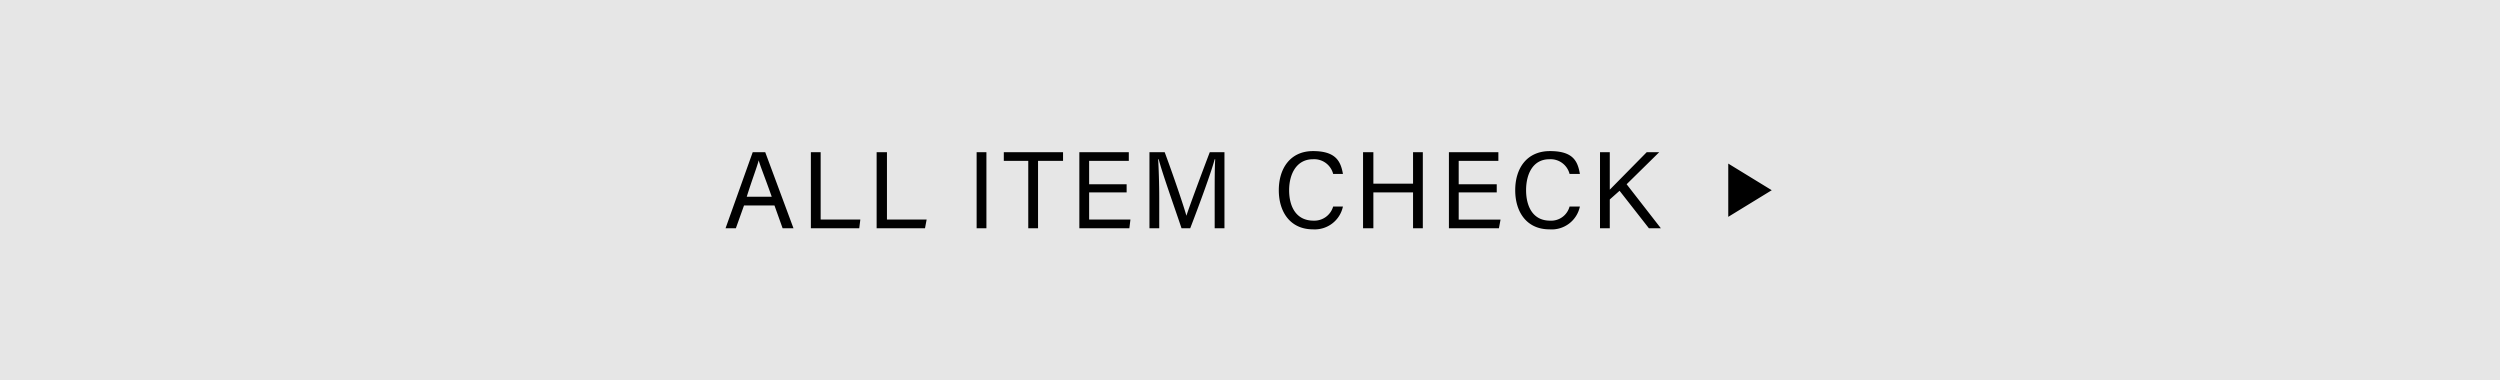 <svg xmlns="http://www.w3.org/2000/svg" viewBox="0 0 460 70"><path fill="#e6e6e6" d="M0 0h460v70H0z"/><path d="M136.9 37.8l-1.5 4.2h-1.9l5-14h2.3l5.2 14h-2l-1.5-4.2zm5.1-1.6c-1.3-3.7-2.1-5.6-2.4-6.7-.3 1.2-1.2 3.5-2.2 6.7zm7.2-8.2h1.8v12.4h7.3l-.2 1.6h-8.9zm12.1 0h1.9v12.4h7.3l-.3 1.6h-8.9zm20.2 0v14h-1.8V28zm7.7 1.6h-4.5V28h10.9v1.6H191V42h-1.8zm18.1 5.8h-6.9v5h7.6l-.2 1.6h-9.2V28h9.1v1.6h-7.3v4.3h6.9zm16.2.6c0-2.6 0-5.2.1-6.7h-.1c-.6 2.3-2.8 8.3-4.5 12.7h-1.6c-1.2-3.6-3.6-10.3-4.2-12.7h-.1c.1 1.6.2 4.7.2 7.1V42h-1.8V28h2.8c1.6 4.3 3.5 9.9 4 11.7.4-1.3 2.7-7.5 4.3-11.7h2.7v14h-1.8zm23.6 2a5.3 5.3 0 01-5.5 4.2c-4.2 0-6.3-3.2-6.3-7.2s2.1-7.2 6.3-7.2 5.1 1.9 5.5 4.2h-1.8a3.6 3.6 0 00-3.7-2.7c-3.1 0-4.4 2.8-4.4 5.7s1.2 5.6 4.5 5.6a3.6 3.6 0 003.6-2.6zm3.7-10h1.9v5.8h7.3V28h1.8v14H260v-6.6h-7.3V42h-1.9zm24.6 7.4h-7v5h7.7l-.3 1.6h-9.2V28h9.1v1.6h-7.3v4.3h7zm15.3 2.6a5.3 5.3 0 01-5.6 4.2c-4.2 0-6.3-3.2-6.3-7.2s2.1-7.2 6.4-7.2 5.1 1.9 5.5 4.2h-1.9a3.6 3.6 0 00-3.7-2.7c-3.1 0-4.3 2.8-4.3 5.7s1.2 5.6 4.4 5.6a3.5 3.5 0 003.6-2.6zm3.7-10h1.8v6.9L303 28h2.3l-6 5.9 6.3 8.1h-2.2l-5.4-6.9-1.8 1.6V42h-1.8zM318 39.9v-9.8l8 4.9-8 4.9z"/></svg>